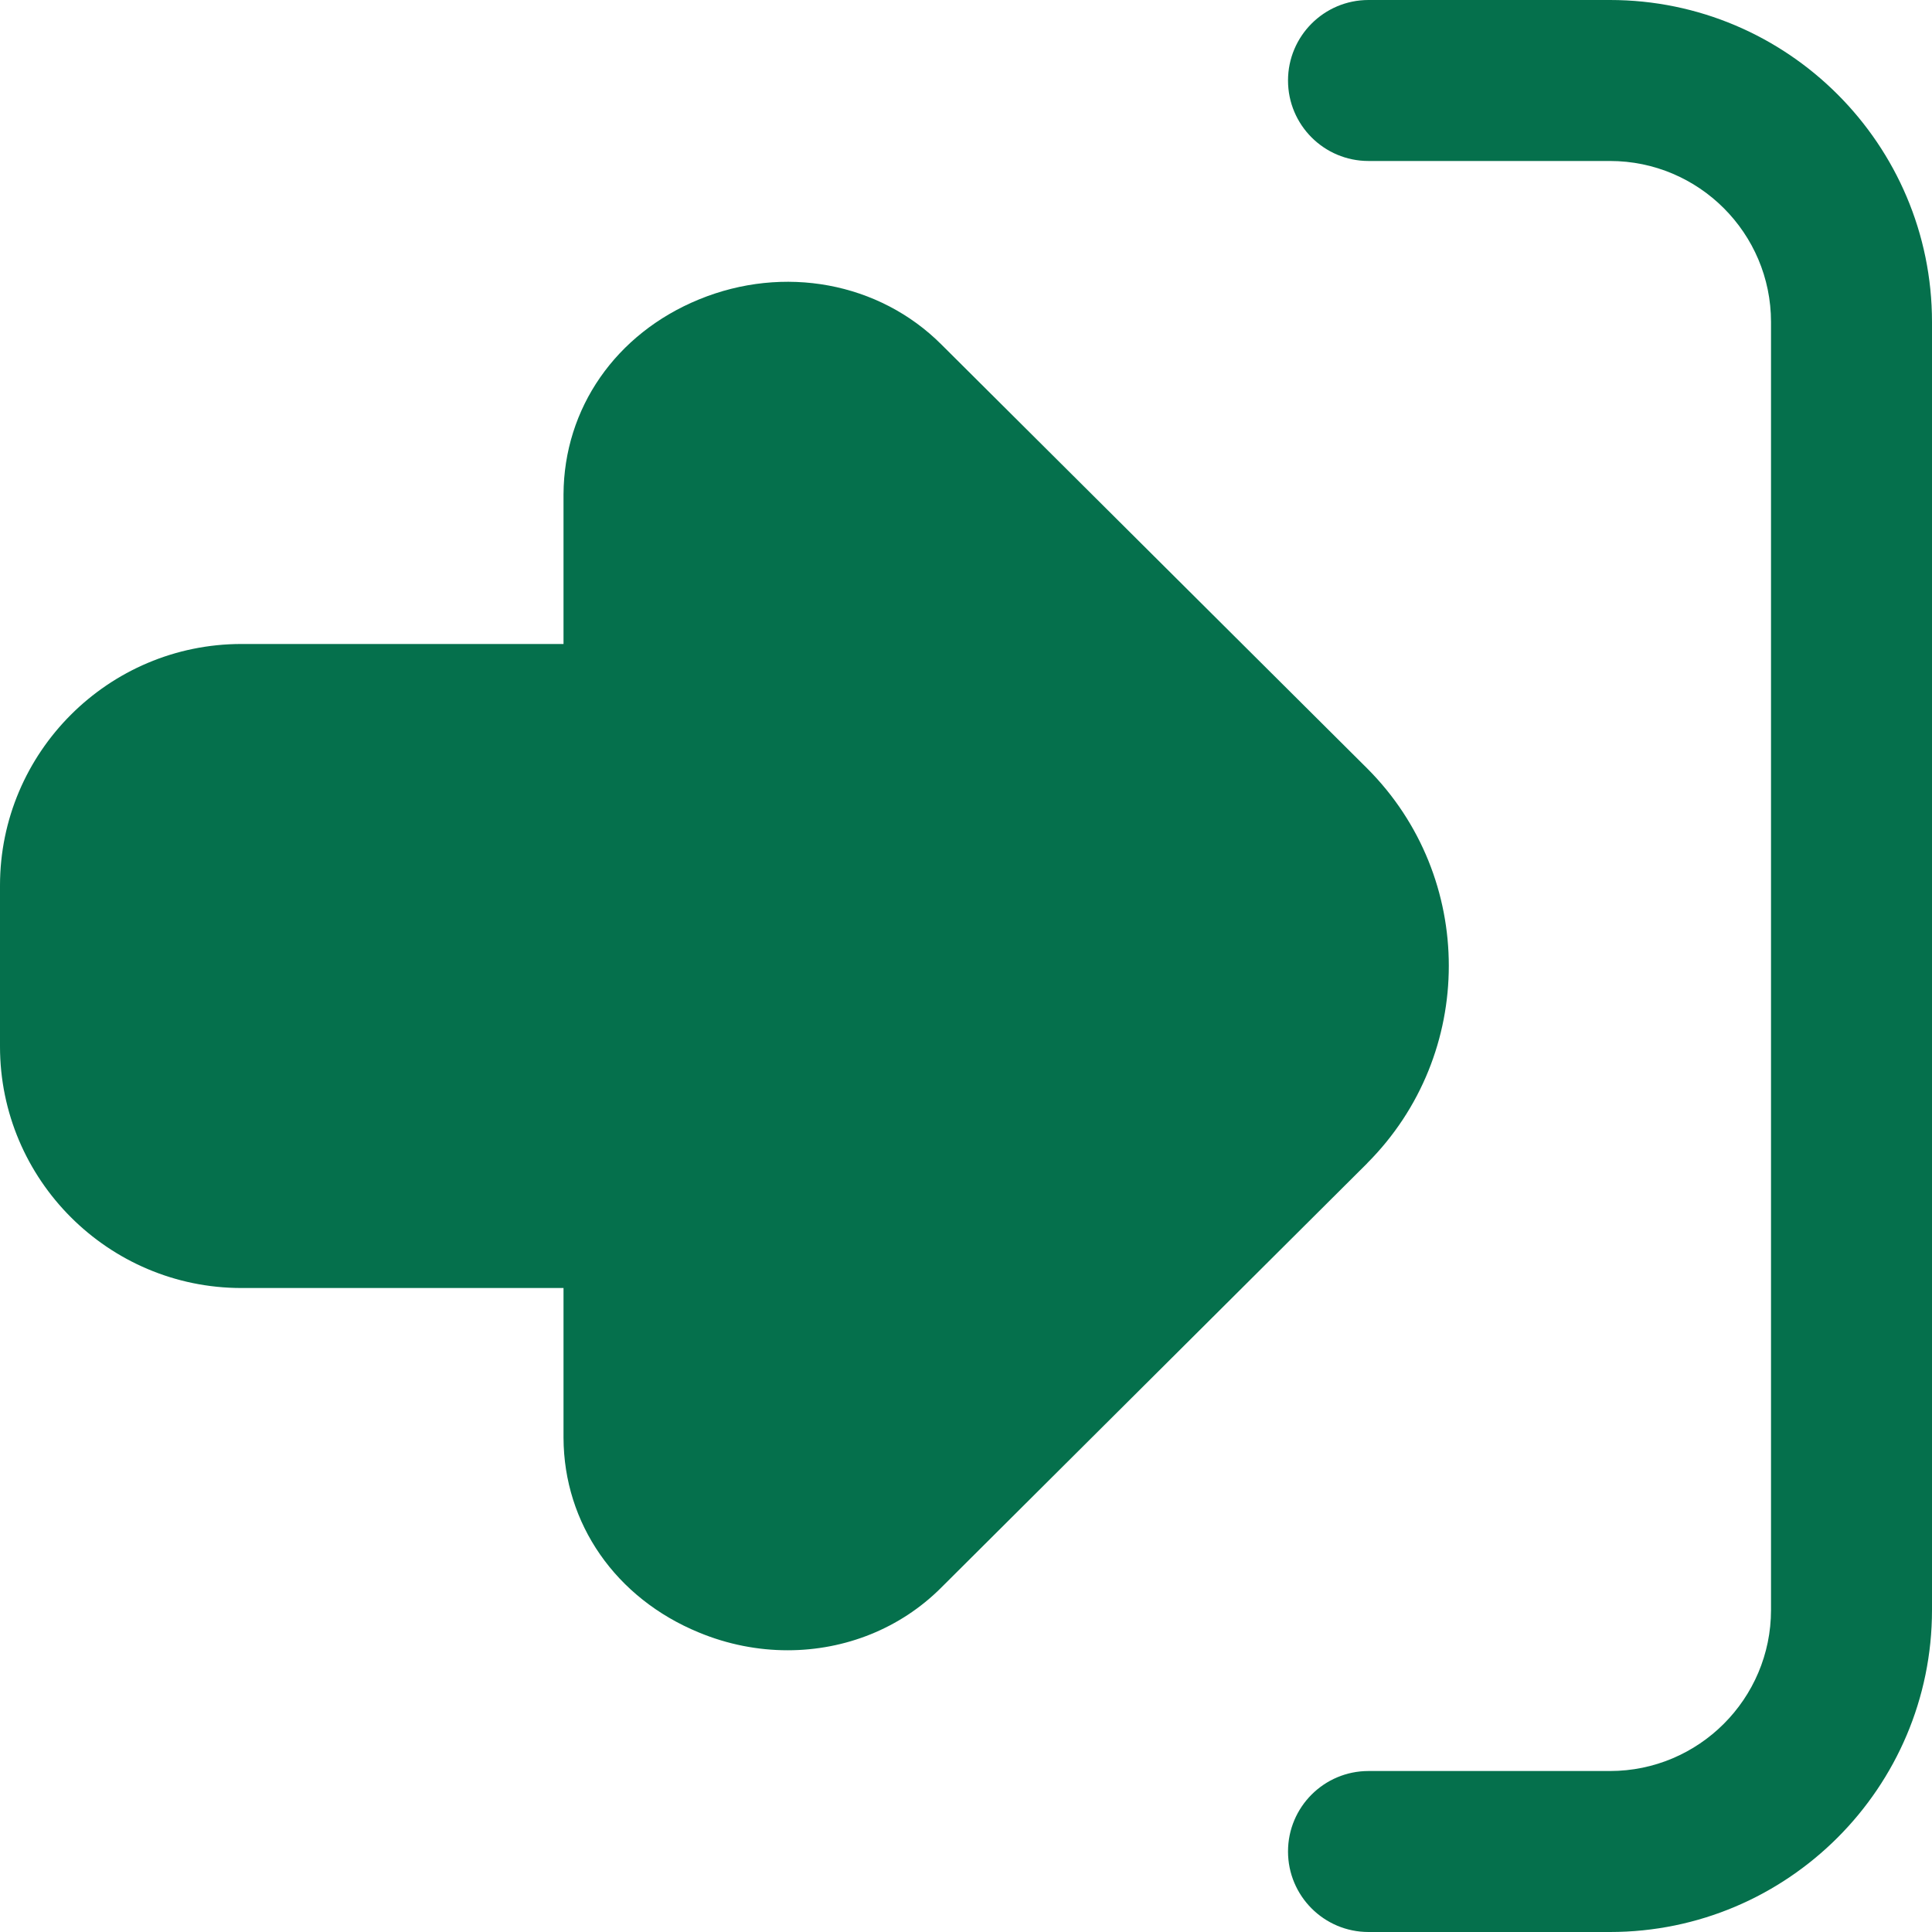 <?xml version="1.0" encoding="UTF-8"?> <svg xmlns="http://www.w3.org/2000/svg" width="40" height="40" viewBox="0 0 40 40" fill="none"><path d="M40 6.667V33.333C40 37.01 37.01 40 33.333 40H28.333C27.413 40 26.667 39.253 26.667 38.333C26.667 37.413 27.413 36.667 28.333 36.667H33.333C35.172 36.667 36.667 35.172 36.667 33.333V6.667C36.667 4.828 35.172 3.333 33.333 3.333H28.333C27.413 3.333 26.667 2.587 26.667 1.667C26.667 0.747 27.413 0 28.333 0H33.333C37.01 0 40 2.99 40 6.667ZM28.308 24.083L19.487 32.87C18.64 33.718 17.495 34.167 16.308 34.167C15.693 34.167 15.068 34.047 14.468 33.798C12.747 33.09 11.673 31.545 11.667 29.768V26.667H5C2.243 26.667 0 24.423 0 21.667V18.333C0 15.577 2.243 13.333 5 13.333H11.667V10.235C11.675 8.452 12.748 6.907 14.47 6.2C16.228 5.478 18.2 5.842 19.49 7.132L28.307 15.91C30.56 18.165 30.558 21.828 28.307 24.082L28.308 24.083Z" fill="#05704C"></path></svg> 
